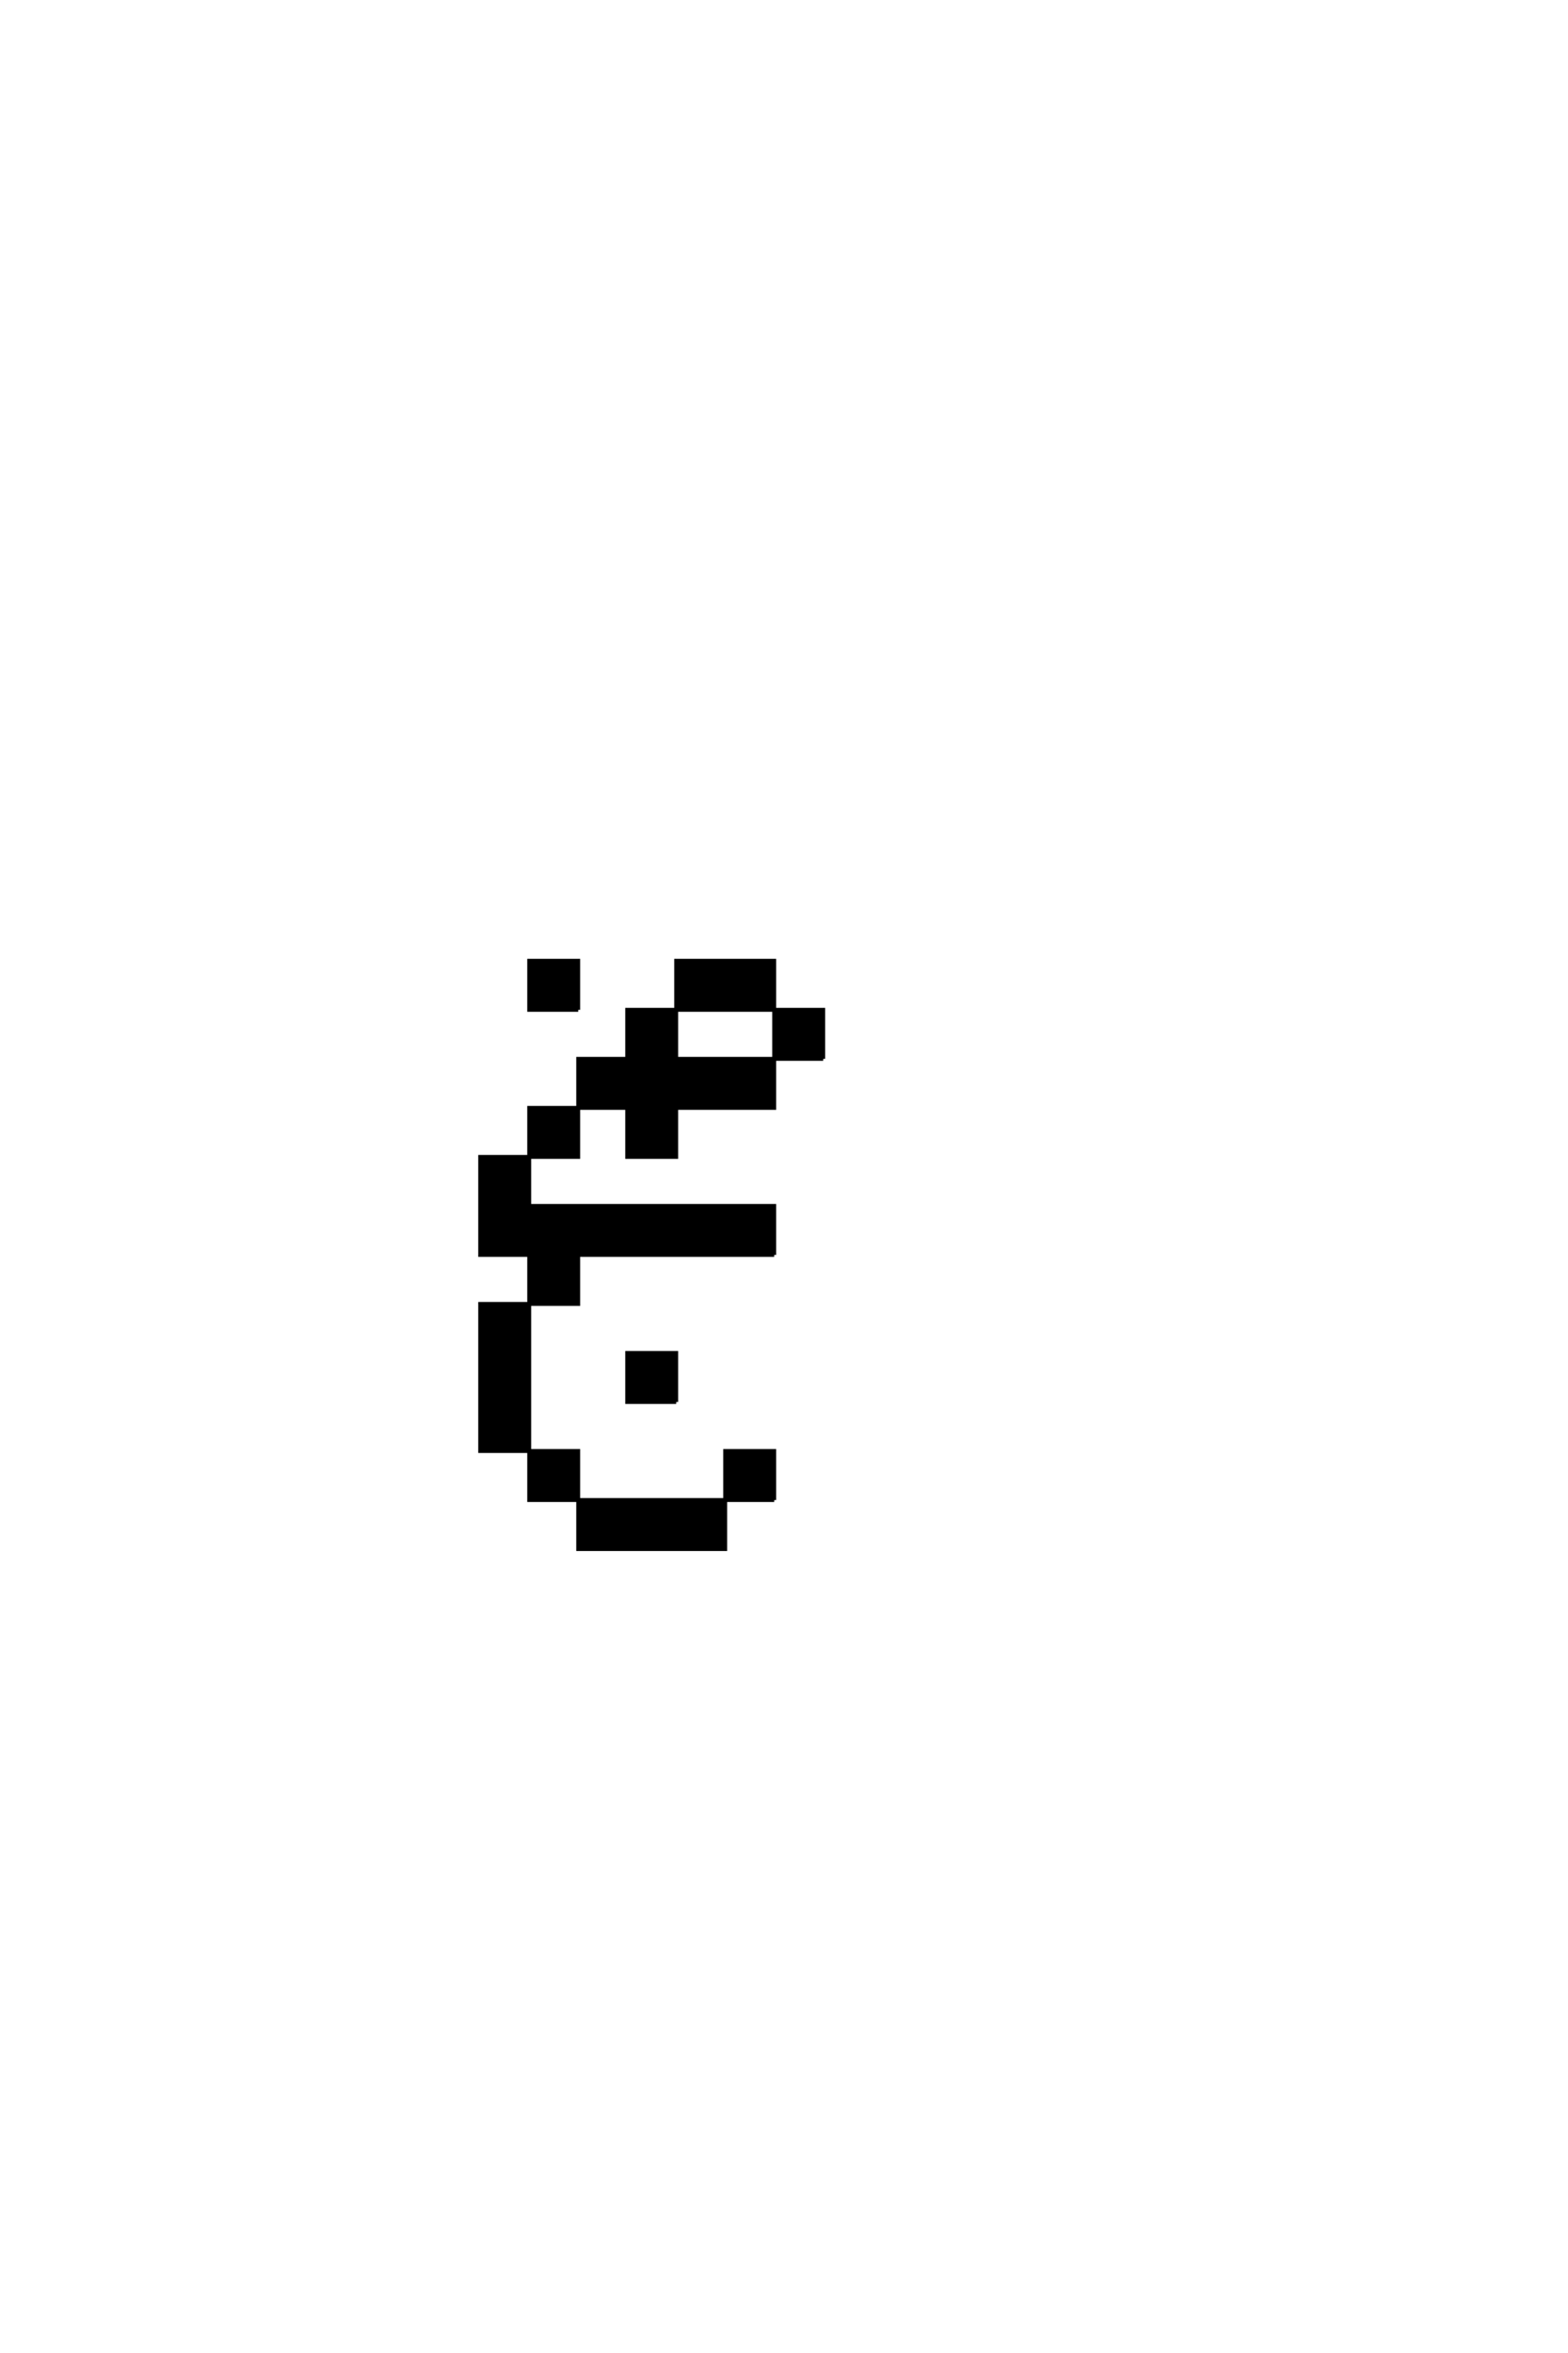<?xml version='1.0' encoding='UTF-8'?>
<!DOCTYPE svg PUBLIC "-//W3C//DTD SVG 1.0//EN"
"http://www.w3.org/TR/2001/REC-SVG-20010904/DTD/svg10.dtd">

<svg xmlns='http://www.w3.org/2000/svg' version='1.0' width='40.0' height='60.0'>

 <g transform='scale(0.1 -0.1) translate(110.0 -370.0)'>
  <path d='M87.5 -12.5
L87.5 0
L75 0
L75 -12.5
L37.5 -12.5
L37.5 -25
L75 -25
L75 -12.5
L87.5 -12.5
L87.5 -12.5
M62.5 12.5
L62.5 25
L50 25
L50 12.5
L62.5 12.5
L62.5 12.5
M87.5 50
L87.5 62.5
L25 62.5
L25 75
L12.5 75
L12.5 62.5
L12.5 50
L25 50
L25 37.5
L12.5 37.5
L12.5 25
L12.5 12.5
L12.5 0
L25 0
L25 -12.5
L37.5 -12.5
L37.5 0
L25 0
L25 12.5
L25 25
L25 37.5
L37.5 37.5
L37.5 50
L87.5 50
L87.5 50
M100 100
L100 112.5
L87.5 112.5
L87.5 100
L62.5 100
L62.5 112.5
L50 112.5
L50 100
L37.5 100
L37.5 87.5
L25 87.5
L25 75
L37.5 75
L37.5 87.5
L50 87.5
L50 75
L62.5 75
L62.5 87.5
L87.5 87.5
L87.5 100
L100 100
L100 100
M37.5 112.5
L37.5 125
L25 125
L25 112.5
L37.5 112.5
L37.5 112.5
M62.5 112.5
L87.5 112.5
L87.5 125
L62.5 125
L62.5 112.5
' style='fill: #000000; stroke: #000000'/>
 </g>
</svg>
